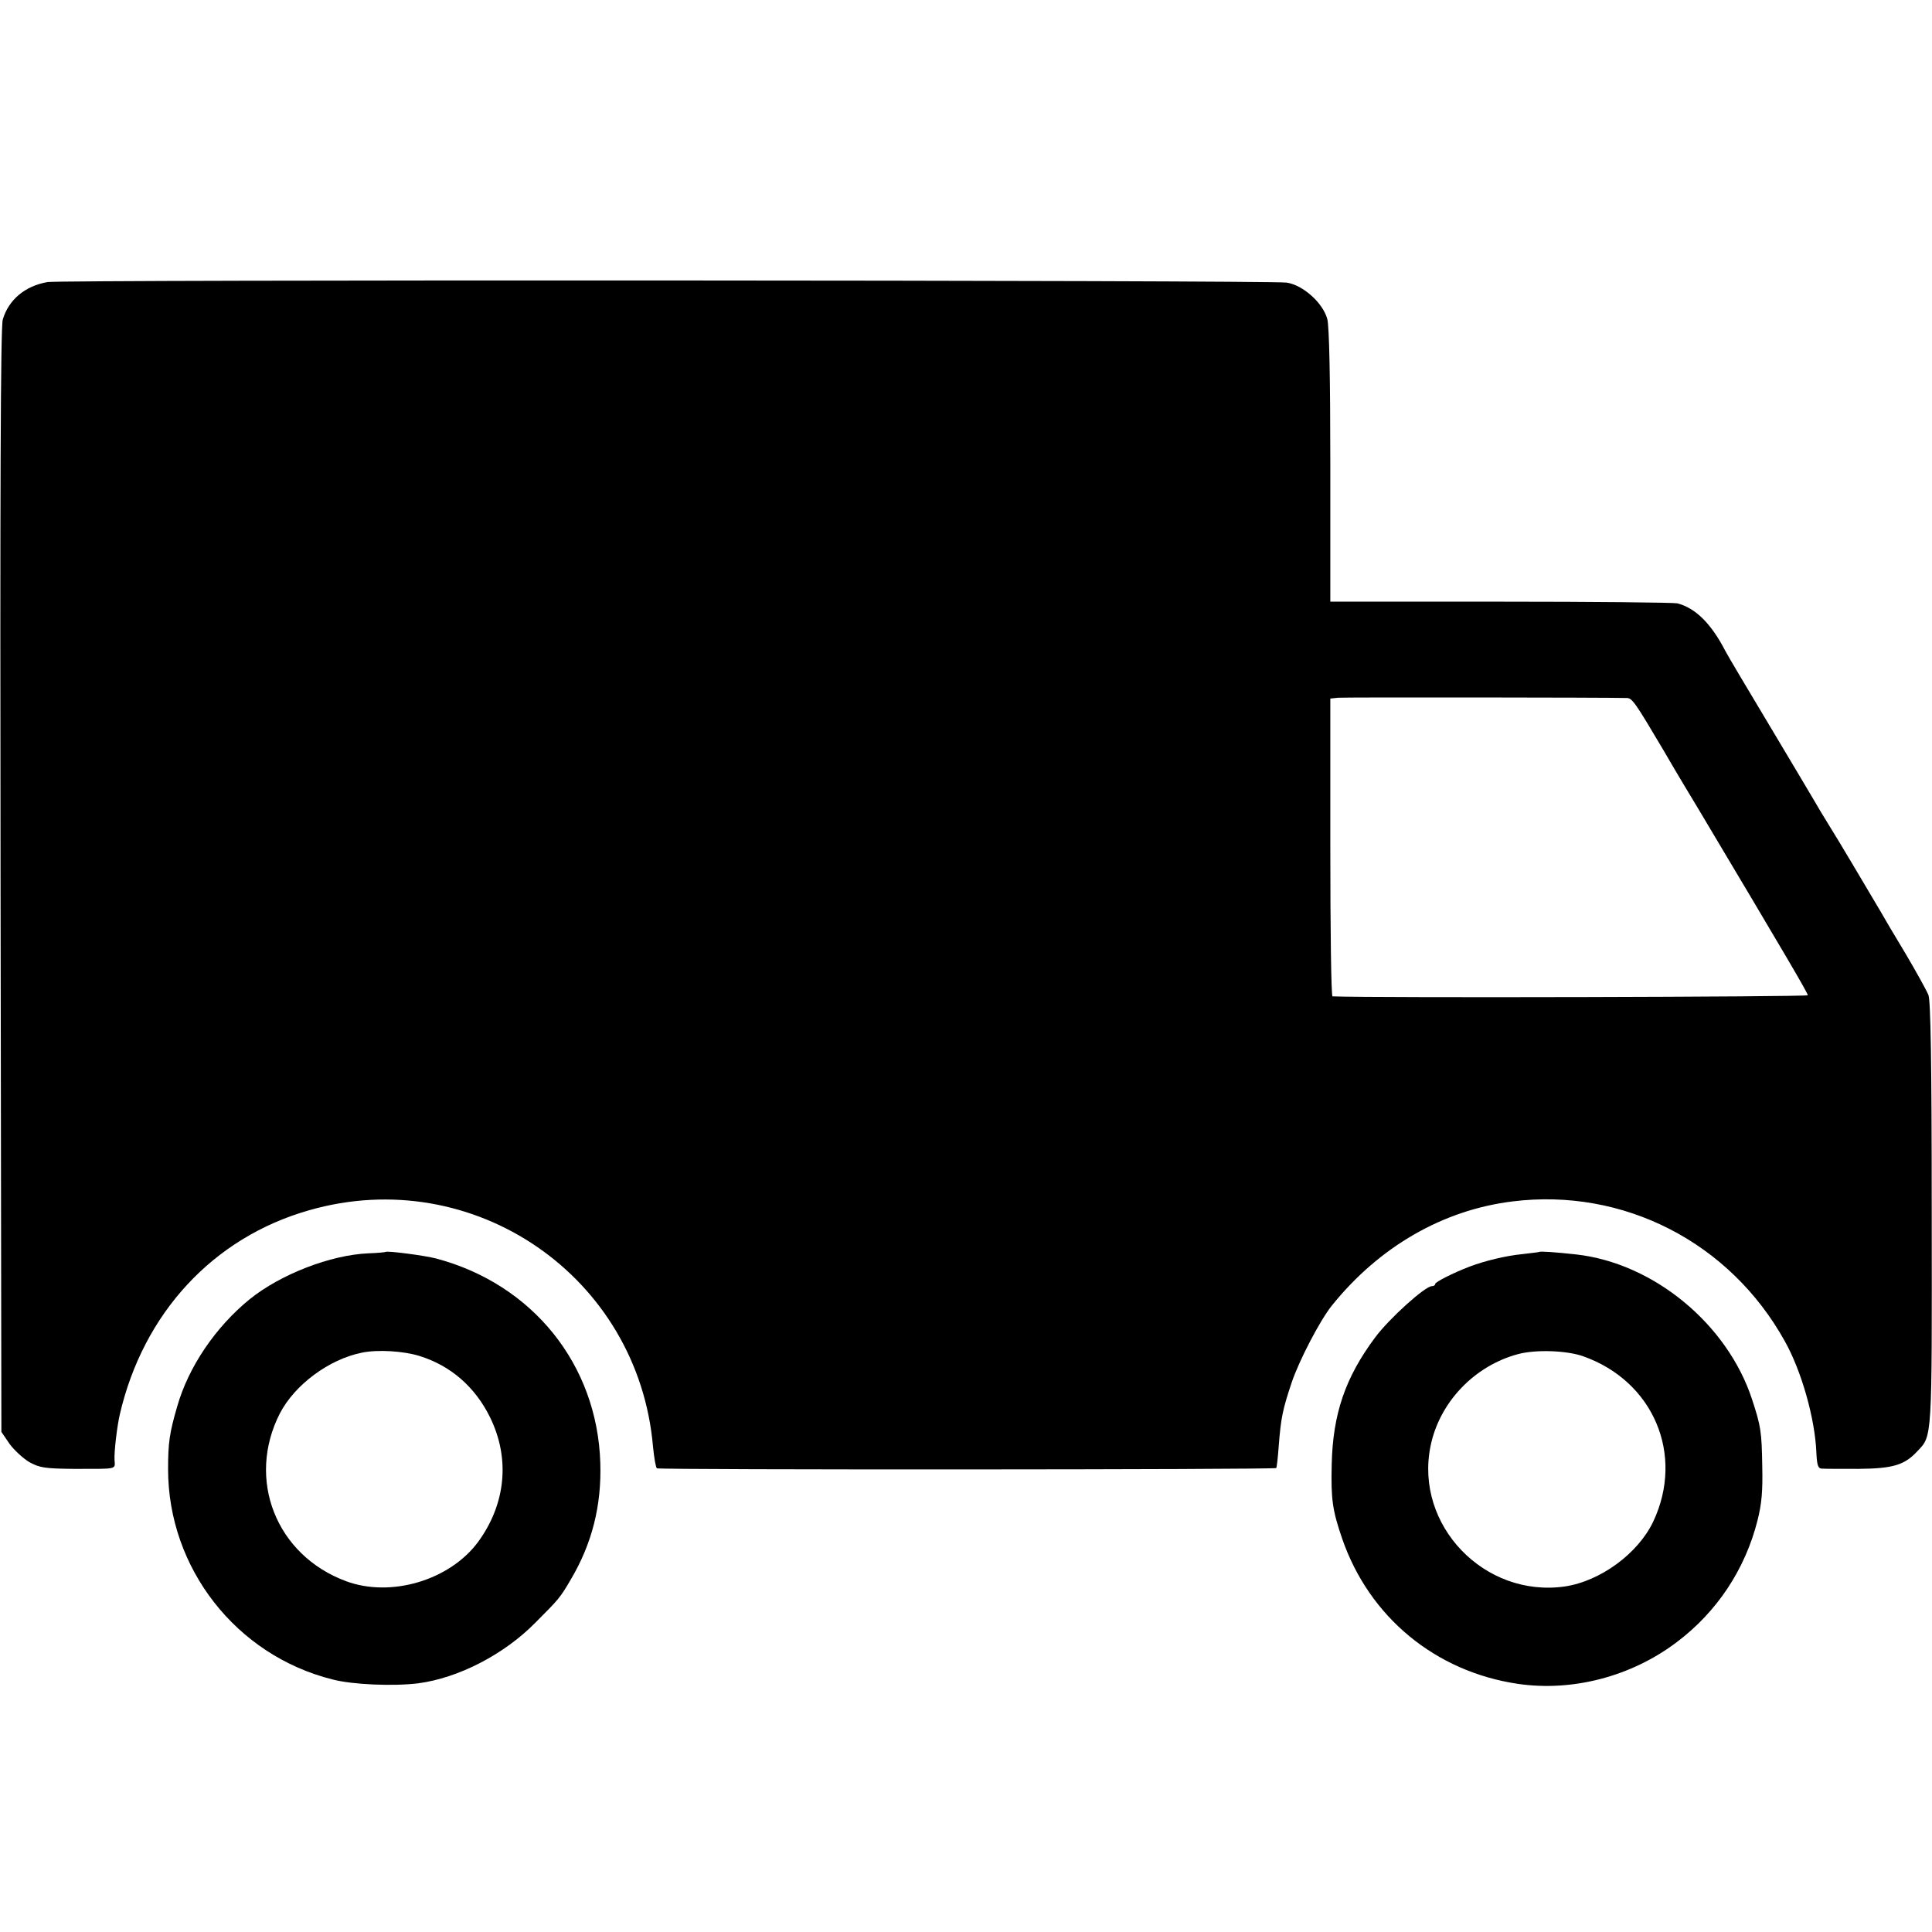 <?xml version="1.0" standalone="no"?>
<!DOCTYPE svg PUBLIC "-//W3C//DTD SVG 20010904//EN"
 "http://www.w3.org/TR/2001/REC-SVG-20010904/DTD/svg10.dtd">
<svg version="1.0" xmlns="http://www.w3.org/2000/svg"
 width="700pt" height="700pt" viewBox="0 0 700 700"
 preserveAspectRatio="xMidYMid meet">
<g transform="translate(0,700) scale(0.1,-0.1)"
fill="#000000" stroke="none">
<path d="M172 5978 c-81 -14 -141 -64 -162 -136 -8 -26 -10 -635 -8 -2034 l3
-1996 30 -44 c17 -23 50 -53 72 -66 37 -20 56 -23 160 -24 161 0 150 -3 148
32 -2 28 9 122 19 165 85 367 338 641 686 740 596 171 1193 -240 1246 -857 4
-40 10 -75 14 -78 10 -6 2238 -5 2244 1 2 2 6 38 9 79 8 103 14 132 47 231 27
80 102 224 145 278 172 214 403 347 655 378 402 50 788 -148 987 -507 61 -109
109 -281 114 -402 2 -45 6 -58 18 -59 9 -1 69 -1 133 -1 125 1 168 13 215 64
54 57 53 35 52 860 0 562 -4 771 -12 793 -7 17 -44 84 -83 150 -40 66 -80 134
-90 152 -64 108 -152 257 -186 311 -21 34 -47 77 -57 95 -10 17 -83 140 -162
272 -79 132 -150 251 -157 265 -52 101 -109 157 -175 174 -15 3 -304 6 -642 6
l-615 0 0 493 c0 319 -4 506 -11 531 -16 59 -88 123 -147 132 -60 9 -4437 11
-4490 2z m5723 -1507 c19 -1 30 -17 129 -184 10 -18 66 -113 126 -212 325
-545 400 -673 400 -681 0 -6 -1572 -10 -1722 -4 -5 0 -8 243 -8 539 l0 540 28
3 c22 2 977 1 1047 -1z"/>
<path d="M1397 2464 c-1 -1 -29 -4 -62 -5 -138 -6 -318 -76 -430 -166 -124
-101 -222 -245 -263 -389 -28 -96 -33 -132 -33 -227 0 -359 247 -675 596 -762
72 -19 221 -25 310 -14 145 19 311 104 425 220 86 86 90 91 128 156 77 130
112 268 107 423 -11 356 -245 647 -594 740 -41 11 -179 29 -184 24z m123 -377
c113 -35 201 -112 255 -221 74 -150 58 -315 -43 -453 -103 -139 -316 -202
-478 -142 -254 94 -362 369 -240 608 54 104 178 196 297 220 57 12 152 6 209
-12z"/>
<path d="M5577 2464 c-1 -1 -29 -4 -62 -8 -60 -6 -134 -24 -190 -45 -60 -23
-125 -56 -125 -63 0 -5 -6 -8 -12 -8 -25 0 -155 -118 -205 -185 -109 -146
-154 -278 -158 -462 -3 -126 3 -166 38 -268 98 -284 338 -482 637 -526 198
-29 411 27 575 151 145 109 248 263 293 442 15 60 19 105 17 195 -2 127 -5
145 -37 243 -90 274 -358 494 -638 525 -72 8 -130 12 -133 9z m159 -378 c255
-90 368 -357 254 -599 -55 -116 -192 -216 -320 -235 -292 -42 -545 222 -487
508 32 159 159 292 318 334 64 17 176 13 235 -8z"/>
</g>
</svg>
